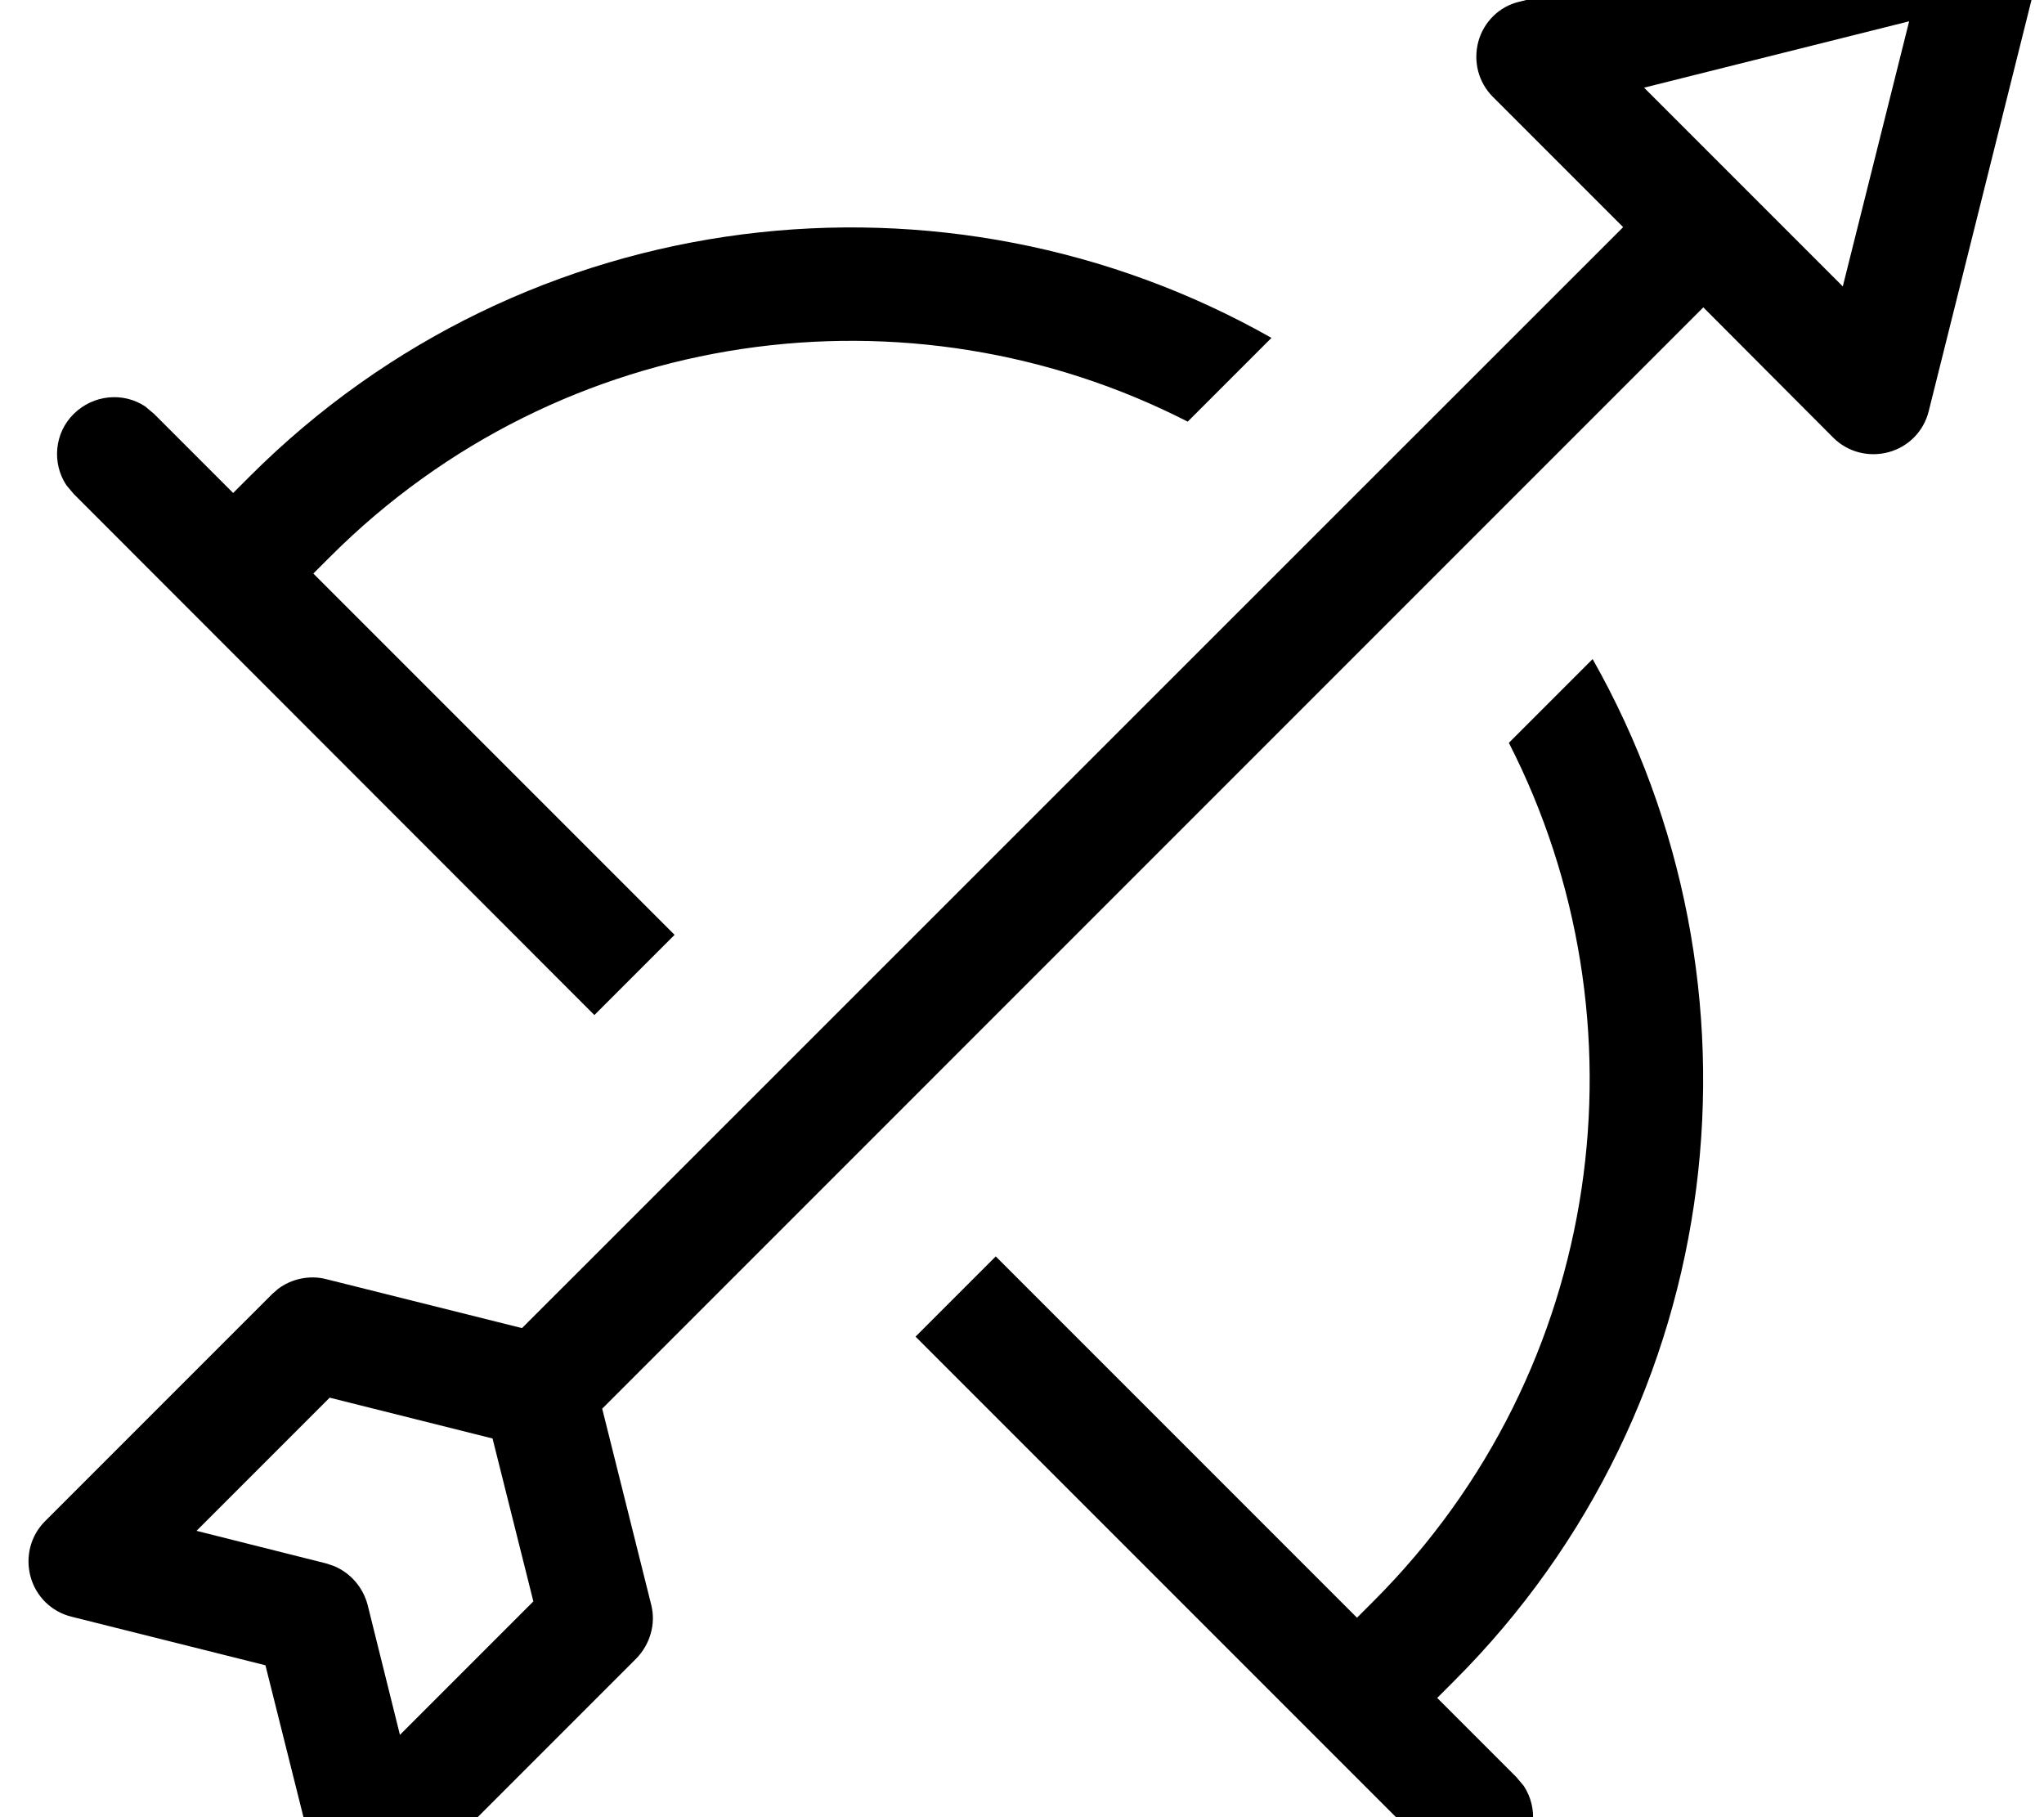 <svg xmlns="http://www.w3.org/2000/svg" viewBox="0 0 576 512"><!--! Font Awesome Pro 7.0.0 by @fontawesome - https://fontawesome.com License - https://fontawesome.com/license (Commercial License) Copyright 2025 Fonticons, Inc. --><path fill="currentColor" d="M556.1-31.5c5.4-1.4 11.2 .2 15.2 4.2s5.6 9.7 4.2 15.2l-32 128c-1.4 5.6-5.7 10-11.3 11.5-5.6 1.5-11.5 0-15.6-4.1L480 86.6 169.7 396.9 183.5 452.1c1.4 5.4-.3 11.2-4.2 15.2l-64 64c-4.1 4.1-10 5.6-15.6 4.1s-9.9-5.9-11.2-11.5l-13.7-54.7-54.7-13.7c-5.6-1.4-10-5.7-11.5-11.3s0-11.5 4.1-15.6l64-64 1.6-1.4c3.8-2.9 8.9-4 13.6-2.8L147.1 374.2 457.4 64 420.7 27.3c-4.1-4.1-5.6-10-4.1-15.6 1.5-5.5 5.9-9.9 11.5-11.2l128-32zM448.8 185.7c51.9 91.6 39 210-39.1 288l-4.7 4.7 22.3 22.3 2.1 2.5c4.1 6.2 3.4 14.7-2.1 20.1s-13.9 6.2-20.1 2.1l-2.5-2.1-146.7-146.7 22.6-22.6 101.8 101.8 4.7-4.7c65.4-65.4 78.1-163.6 38.1-241.8l23.6-23.6zM55.3 431.3l36.6 9.2 2.1 .7c4.7 1.9 8.3 6 9.6 11l9.1 36.6 37.6-37.6-11.5-45.9-45.9-11.5-37.6 37.6zm15-297c78-78 196.4-91 288-39.1l-23.6 23.6c-78.2-40-176.3-27.3-241.7 38.1l-4.7 4.7 101.8 101.8-22.6 22.6-146.7-146.8-2.1-2.5c-4.1-6.2-3.4-14.7 2.1-20.1s13.9-6.2 20.1-2.1l2.5 2.1 22.3 22.3 4.7-4.7zm393-109.6l56 56 18.7-74.7-74.7 18.7z"/></svg>